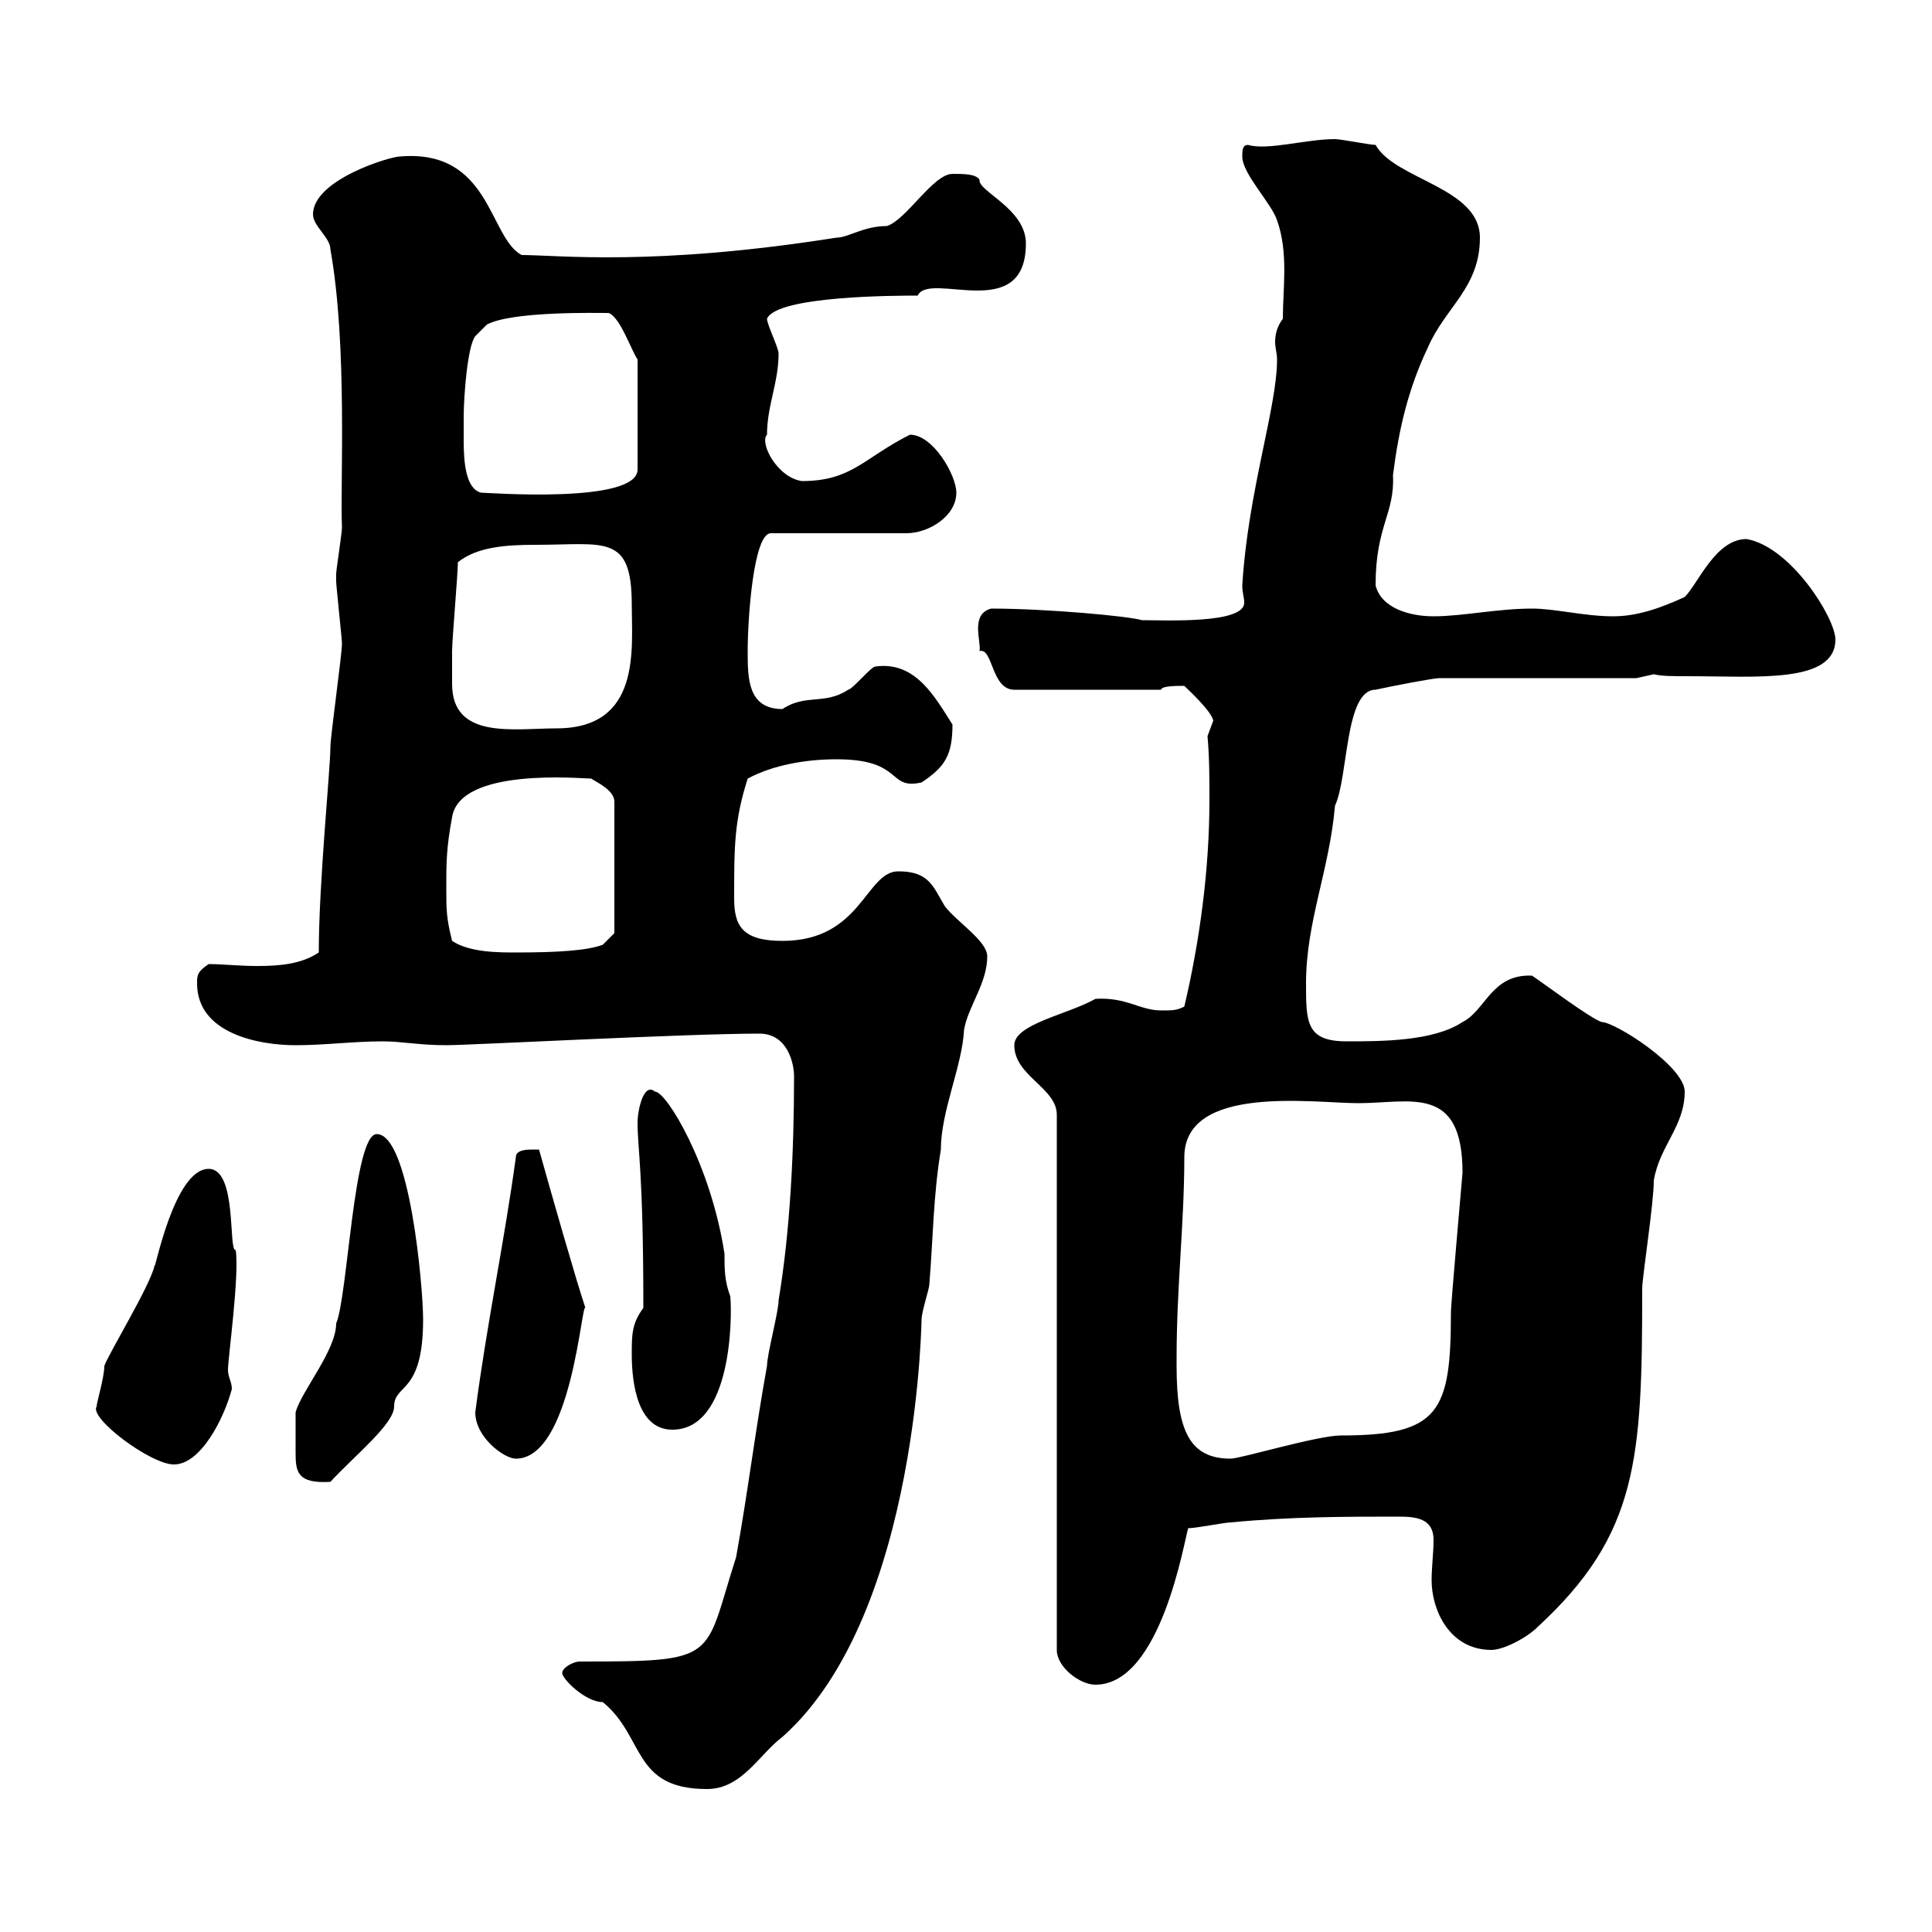 <svg xmlns="http://www.w3.org/2000/svg" xmlns:xlink="http://www.w3.org/1999/xlink" width="300" height="300"><path d="M87.30 259.80C87.30 260.70 90.90 264.30 93.60 264.30C100.20 269.70 98.10 277.80 109.80 277.80C115.20 277.80 117.90 272.40 121.50 269.70C143.10 250.50 143.10 202.50 143.10 204.90C143.10 203.70 144.30 200.10 144.30 199.50C144.90 192.30 144.90 185.70 146.10 178.50C146.10 172.50 149.40 165.60 149.70 159.90C150.30 156.30 153.30 152.70 153.30 148.50C153.30 146.10 148.50 143.10 146.70 140.70C144.90 137.70 144.30 135.30 139.50 135.30C134.40 135.30 133.80 146.10 121.50 146.10C115.20 146.10 114 143.70 114 139.50C114 131.40 114 127.50 116.10 120.90C120 118.80 125.10 117.90 129.90 117.90C140.40 117.90 137.70 122.70 143.10 121.50C146.70 119.10 147.90 117.30 147.90 112.50C145.20 108.30 142.20 102.60 135.90 103.50C135.30 103.50 132.30 107.10 131.70 107.10C128.10 109.50 125.10 107.70 121.50 110.10C116.10 110.10 116.10 105.30 116.10 101.10C116.10 96 117 82.80 119.70 82.80L140.70 82.80C144.30 82.80 148.50 80.10 148.50 76.50C148.50 73.80 144.90 67.50 141.30 67.50C134.10 71.10 132.30 74.70 124.50 74.70C120.60 74.10 117.90 68.70 119.10 67.50C119.10 63 120.90 59.40 120.90 54.90C120.90 54 119.10 50.40 119.10 49.50C120.60 45.90 139.50 45.90 142.50 45.90C144.30 42 159.30 50.40 159.30 37.80C159.30 32.40 151.80 29.70 152.10 27.90C151.50 27 149.70 27 147.90 27C144.90 27 140.70 34.20 137.70 35.10C134.10 35.10 131.70 36.90 129.90 36.90C101.40 41.40 86.70 39.60 81 39.60C75.90 36.90 76.20 23.10 62.10 24.30C60.60 24.30 48.60 27.90 48.60 33.30C48.60 35.10 51.30 36.90 51.30 38.70C54 53.70 52.80 75.30 53.10 81.90C53.10 82.80 52.20 88.50 52.20 89.10C52.20 90.30 52.20 90.30 52.20 90.30C52.20 90.90 53.10 99.30 53.10 99.90C53.10 101.70 51.30 114.30 51.30 116.10C51.30 119.40 49.50 137.10 49.50 147.90C46.80 149.70 43.50 150 39.90 150C37.20 150 34.50 149.70 32.40 149.70C30.60 150.90 30.60 151.50 30.60 152.70C30.60 160.50 40.20 162.30 45.90 162.30C50.40 162.30 54.90 161.70 59.40 161.70C62.40 161.70 65.10 162.30 69.30 162.30C72.90 162.30 106.50 160.50 117.90 160.50C122.40 160.50 123.30 165.30 123.30 167.10C123.30 178.80 122.70 191.10 120.90 201.90C120.90 203.70 119.10 210.30 119.10 212.10C117.30 222 116.10 231.90 114.30 241.80C109.20 257.70 111.90 258 90 258C89.10 258 87.30 258.90 87.30 259.80ZM157.50 162.30C157.50 167.10 164.10 168.90 164.10 173.10L164.10 256.20C164.10 258.90 167.70 261.60 170.10 261.60C180.30 261.60 183.90 239.10 184.50 237.30C185.70 237.30 190.20 236.40 191.10 236.40C200.40 235.50 209.10 235.50 217.20 235.50C219.90 235.50 222.60 235.80 222.60 239.10C222.60 241.20 222.30 243.30 222.30 245.40C222.30 249.90 225 256.20 231.60 256.20C233.40 256.20 237 254.40 238.80 252.60C254.40 238.20 255 226.50 255 200.10C255 198.30 256.80 186.90 256.80 183.30C257.70 177.90 261.60 174.90 261.60 169.50C261.60 165.60 250.80 158.70 248.70 158.70C246.90 158.10 239.70 152.70 237.90 151.50C231.60 151.20 230.70 156.90 227.10 158.70C222.60 161.70 214.50 161.70 209.10 161.70C202.80 161.70 202.80 158.70 202.80 152.70C202.80 143.10 206.40 135.30 207.30 125.10C209.40 120.60 208.80 107.10 213.60 107.10C216.30 106.50 222.60 105.30 223.50 105.30L254.10 105.30L256.80 104.70C258 105 259.80 105 262.20 105C272.70 105 285 106.20 285 99.30C285 96 278.10 84.90 271.20 83.70C266.40 83.70 263.70 90.60 261.60 92.70C257.70 94.50 254.10 95.70 250.50 95.70C246 95.70 241.50 94.50 237.90 94.50C232.50 94.50 227.10 95.70 222.60 95.70C219 95.70 214.50 94.50 213.60 90.90C213.60 81.60 216.60 79.80 216.30 73.80C217.20 66.60 218.70 60.30 221.70 54C224.40 47.70 229.80 44.70 229.80 36.90C229.80 29.10 216.60 27.90 213.60 22.50C212.70 22.50 208.20 21.60 207.30 21.60C202.80 21.60 196.80 23.40 193.80 22.50C192.90 22.50 192.90 23.40 192.90 24.30C192.90 27 197.40 31.50 198.30 34.20C200.10 39.30 199.20 44.70 199.20 49.50C198.30 50.70 198 51.90 198 53.10C198 54 198.30 54.90 198.30 55.80C198.30 63.30 193.80 76.20 192.90 90.90C192.90 92.10 193.20 92.70 193.20 93.60C193.20 96.90 180.90 96.30 177.30 96.30C175.50 95.70 162.60 94.50 153.90 94.50C150.60 95.40 152.40 99.60 152.10 101.10C154.20 100.50 153.90 107.10 157.50 107.10L180.30 107.10C180.30 106.50 182.70 106.50 183.90 106.50C184.50 107.10 188.10 110.40 188.40 111.90C188.40 111.90 187.50 114.30 187.50 114.30C187.80 117.60 187.80 120.90 187.80 124.20C187.80 135 186.30 146.10 183.90 156.30C182.70 156.90 182.10 156.90 180.30 156.90C177 156.90 174.90 154.80 170.10 155.10C165.90 157.50 157.50 159 157.50 162.30ZM45.90 222.90C45.90 223.80 45.90 225 45.90 225.60C45.90 228.60 46.20 230.40 51.30 230.10C55.20 225.90 61.20 221.10 61.20 218.40C61.20 214.80 65.70 216.60 65.70 204.90C65.70 199.80 63.60 176.10 58.50 176.10C54.90 176.10 54 201.30 52.20 205.50C52.20 209.70 46.80 216 45.90 219.30C45.90 219.30 45.90 222 45.90 222.90ZM15 218.40C13.80 220.20 23.40 227.40 27 227.40C31.20 227.40 34.80 220.20 36 215.70C36 214.50 35.40 213.90 35.40 212.70C35.40 210.90 37.20 198 36.60 194.10C35.40 194.40 36.90 181.50 32.40 181.50C27 181.50 24 197.70 24 196.50C23.40 199.50 16.80 210.30 16.20 212.10C16.20 213.90 15 217.80 15 218.40ZM73.80 219.30C73.80 223.20 78.30 226.50 80.10 226.50C88.80 226.50 90.30 201.90 90.90 203.10C89.40 198.60 85.80 186 83.70 178.50C83.70 178.50 82.80 178.50 82.80 178.50C81.90 178.50 80.10 178.50 80.10 179.70C78.30 192.90 75.60 205.50 73.80 219.30ZM182.70 212.10C182.70 212.10 182.70 210.90 182.70 210.90C182.70 199.80 183.90 189.90 183.90 179.70C183.90 168.30 204 171.30 210.90 171.30C219 171.30 227.10 168.30 227.10 182.10C227.10 182.10 225.30 202.50 225.30 203.70C225.30 219.30 223.50 222.90 208.20 222.90C204.60 222.90 192.60 226.50 191.10 226.50C184.80 226.50 182.70 222.30 182.70 212.10ZM98.10 210.30C98.10 214.80 99 222 104.40 222C113.70 222 113.70 204.30 113.40 201.30C112.50 198.90 112.50 197.10 112.50 194.70C110.40 180.90 103.50 169.50 101.70 169.50C99.90 168 99 172.50 99 174.30C99 178.50 99.90 181.80 99.90 203.10C98.10 205.50 98.10 207.30 98.10 210.30ZM70.20 146.10C69.30 142.50 69.30 141.30 69.30 137.70C69.30 134.10 69.30 131.70 70.20 126.90C71.40 119.10 90.30 120.90 91.80 120.90C92.70 121.50 95.40 122.70 95.40 124.50L95.40 144.90L93.60 146.70C91.20 147.60 86.70 147.90 80.10 147.90C77.40 147.90 72.90 147.90 70.20 146.10ZM70.20 102.90C70.20 102.90 70.20 101.10 70.20 101.10C70.20 99.30 71.10 89.10 71.10 87.30C74.10 84.90 78.60 84.60 83.10 84.60C93.90 84.60 98.10 82.80 98.10 93.90C98.10 100.80 99.60 113.10 86.40 113.10C79.80 113.10 70.20 114.90 70.20 106.20C70.20 105 70.20 104.10 70.20 102.90ZM72 64.80C72 61.50 72.60 53.70 73.80 52.20L75.60 50.40C79.50 48.30 92.70 48.60 94.50 48.60C96.30 49.20 98.10 54.60 99 55.80L99 72.90C99 78.30 75.60 76.50 74.70 76.50C72.30 75.90 72 71.70 72 68.40C72 66.90 72 65.40 72 64.80Z"/></svg>